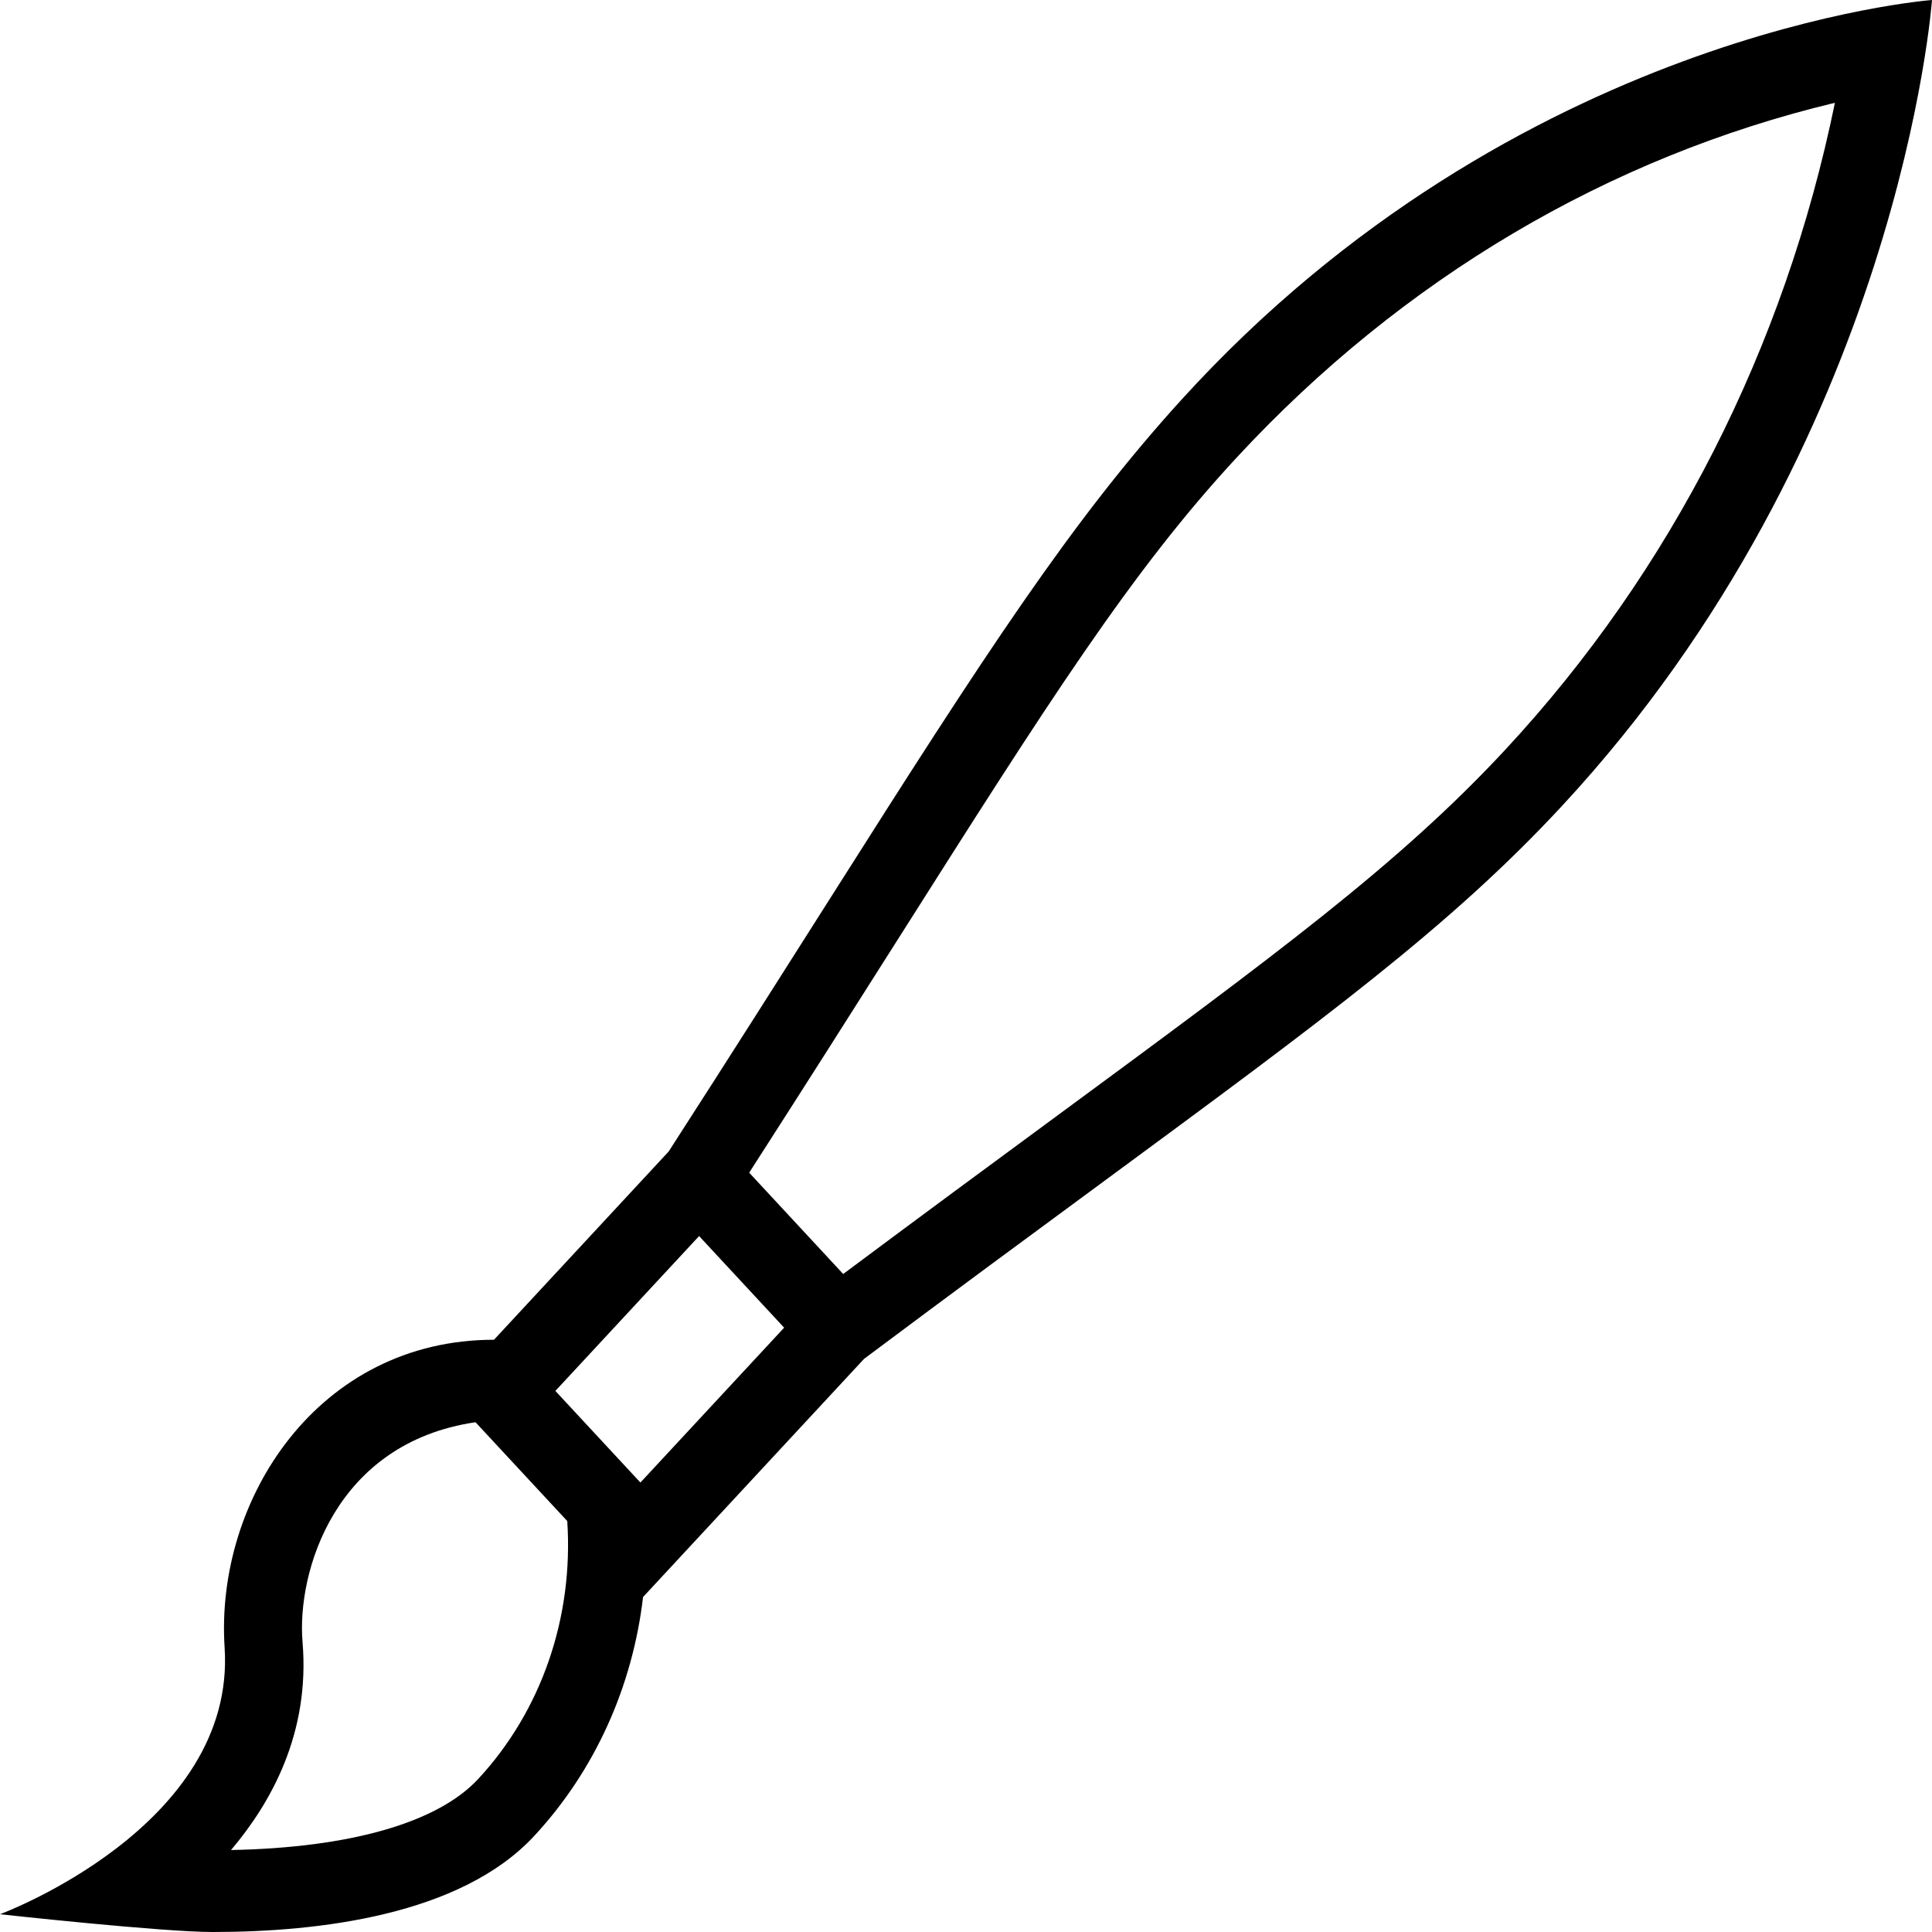 <?xml version="1.0" encoding="iso-8859-1"?>
<!-- Uploaded to: SVG Repo, www.svgrepo.com, Generator: SVG Repo Mixer Tools -->
<svg fill="#000000" height="800px" width="800px" version="1.1" id="Capa_1" xmlns="http://www.w3.org/2000/svg" xmlns:xlink="http://www.w3.org/1999/xlink" 
	 viewBox="0 0 490 490" xml:space="preserve">
<path d="M299.62,101.406c-27.864,30.66-49.7,64.323-88.794,125.993c-11.874,18.73-25.392,40.057-41.238,64.65l-44.3,47.743
	c-44.625,0-70.781,40.549-68.319,78.074C59.953,463.311,0,485.493,0,485.493S40.941,490,53.934,490c0.01,0,0.01,0,0.01,0
	c26.885,0,62.857-4.224,81.525-24.339c15.415-16.612,24.959-37.878,27.624-60.615l56.05-60.402
	c22.774-17.037,42.53-31.579,59.885-44.352c57.289-42.178,88.844-65.411,117.034-95.784C482,111.918,490,0,490,0
	S384.667,7.826,299.62,101.406z M121.277,451.195c-10.286,11.087-32.444,17.43-62.683,18.017
	c10.103-11.929,20.085-29.592,18.136-52.764c-1.479-17.582,8.082-50.473,43.87-55.738l23.27,25.068
	C145.483,410.195,137.343,433.874,121.277,451.195z M162.423,376.005l-21.567-23.236l36.452-39.277l21.567,23.24L162.423,376.005z
	 M381.87,190.042c-26.895,28.983-57.917,51.817-114.22,93.271c-15.796,11.625-33.564,24.707-53.798,39.802l-23.84-25.695
	c14.163-22.034,26.421-41.372,37.306-58.544c38.438-60.636,59.609-94.036,86.494-123.004
	c41.928-45.187,94.083-76.029,151.565-89.801C452.616,88.286,423.923,144.723,381.87,190.042z"/>
</svg>